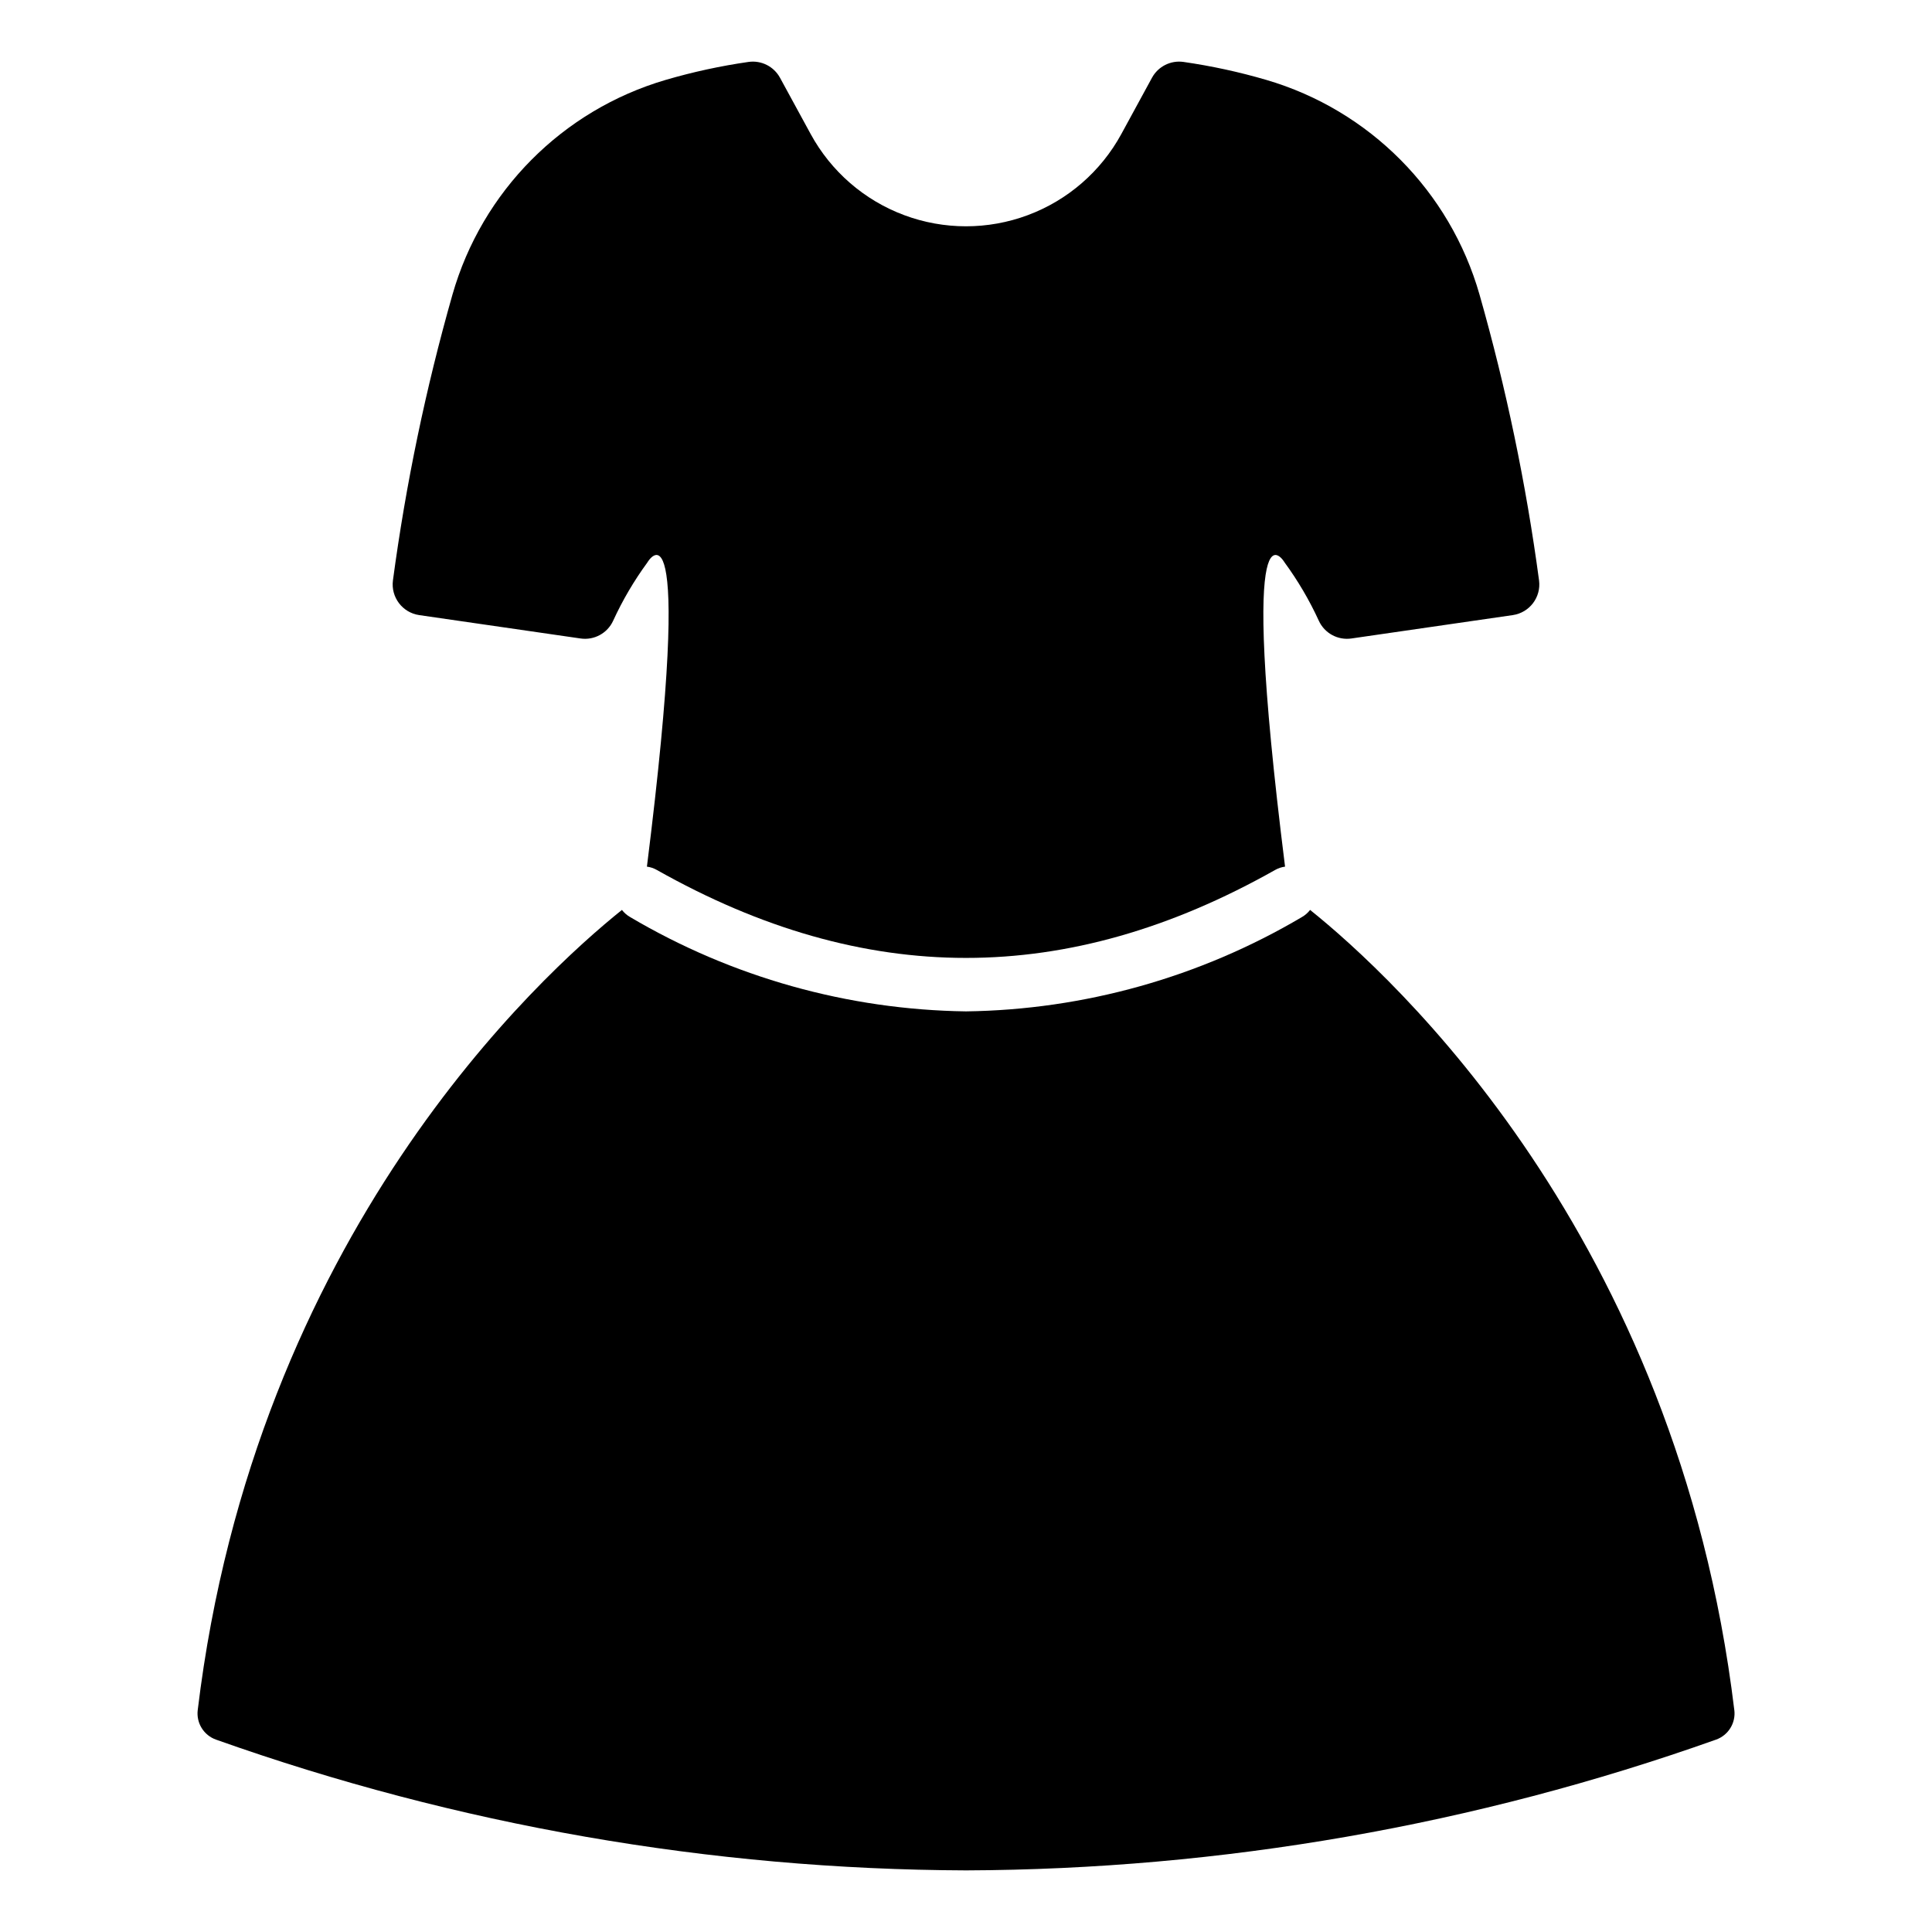 <?xml version="1.0" encoding="UTF-8"?>
<!-- Uploaded to: ICON Repo, www.iconrepo.com, Generator: ICON Repo Mixer Tools -->
<svg fill="#000000" width="800px" height="800px" version="1.1" viewBox="144 144 512 512" xmlns="http://www.w3.org/2000/svg">
 <g>
  <path d="m255.1 307.01 42.758 6.195c3.606 0.523 7.125-1.395 8.637-4.711 2.488-5.422 5.519-10.582 9.043-15.398 0 0 12.785-22.199-0.098 80.574 0.918 0.117 1.809 0.414 2.613 0.871 27.57 15.551 54.758 23.316 81.945 23.316s54.375-7.766 81.941-23.316c0.809-0.457 1.695-0.754 2.613-0.871-12.879-102.77-0.098-80.574-0.098-80.574h0.004c3.523 4.816 6.551 9.977 9.039 15.398 1.512 3.316 5.031 5.234 8.637 4.711l42.758-6.195c4.445-0.641 7.551-4.731 6.973-9.184-3.434-25.59-8.707-50.902-15.773-75.738-7.828-27.414-29.168-48.902-56.527-56.918-7.195-2.106-14.535-3.695-21.957-4.762-3.379-0.469-6.695 1.207-8.324 4.203l-8.117 14.902c-5.402 9.914-14.195 17.547-24.77 21.496-10.578 3.949-22.223 3.949-32.797 0-10.578-3.949-19.371-11.582-24.77-21.496l-8.121-14.902c-1.629-2.996-4.945-4.672-8.324-4.203-7.422 1.066-14.758 2.656-21.957 4.762-27.359 8.016-48.699 29.504-56.527 56.918-7.066 24.836-12.34 50.148-15.773 75.738-0.574 4.453 2.531 8.543 6.973 9.184z"/>
  <path d="m603.61 597.19c-15.195-125.93-90.902-194.8-112.42-212.05-0.598 0.773-1.344 1.422-2.195 1.906-26.977 15.938-57.648 24.551-88.98 24.98h-0.02c-31.332-0.43-62.004-9.043-88.98-24.98-0.852-0.484-1.594-1.133-2.195-1.906-21.52 17.246-97.227 86.121-112.42 212.05-0.418 3.43 1.605 6.688 4.863 7.832 63.82 22.68 131.02 34.395 198.75 34.648 67.727-0.254 134.92-11.969 198.74-34.648 3.258-1.145 5.281-4.402 4.863-7.832z"/>
 </g>
</svg>